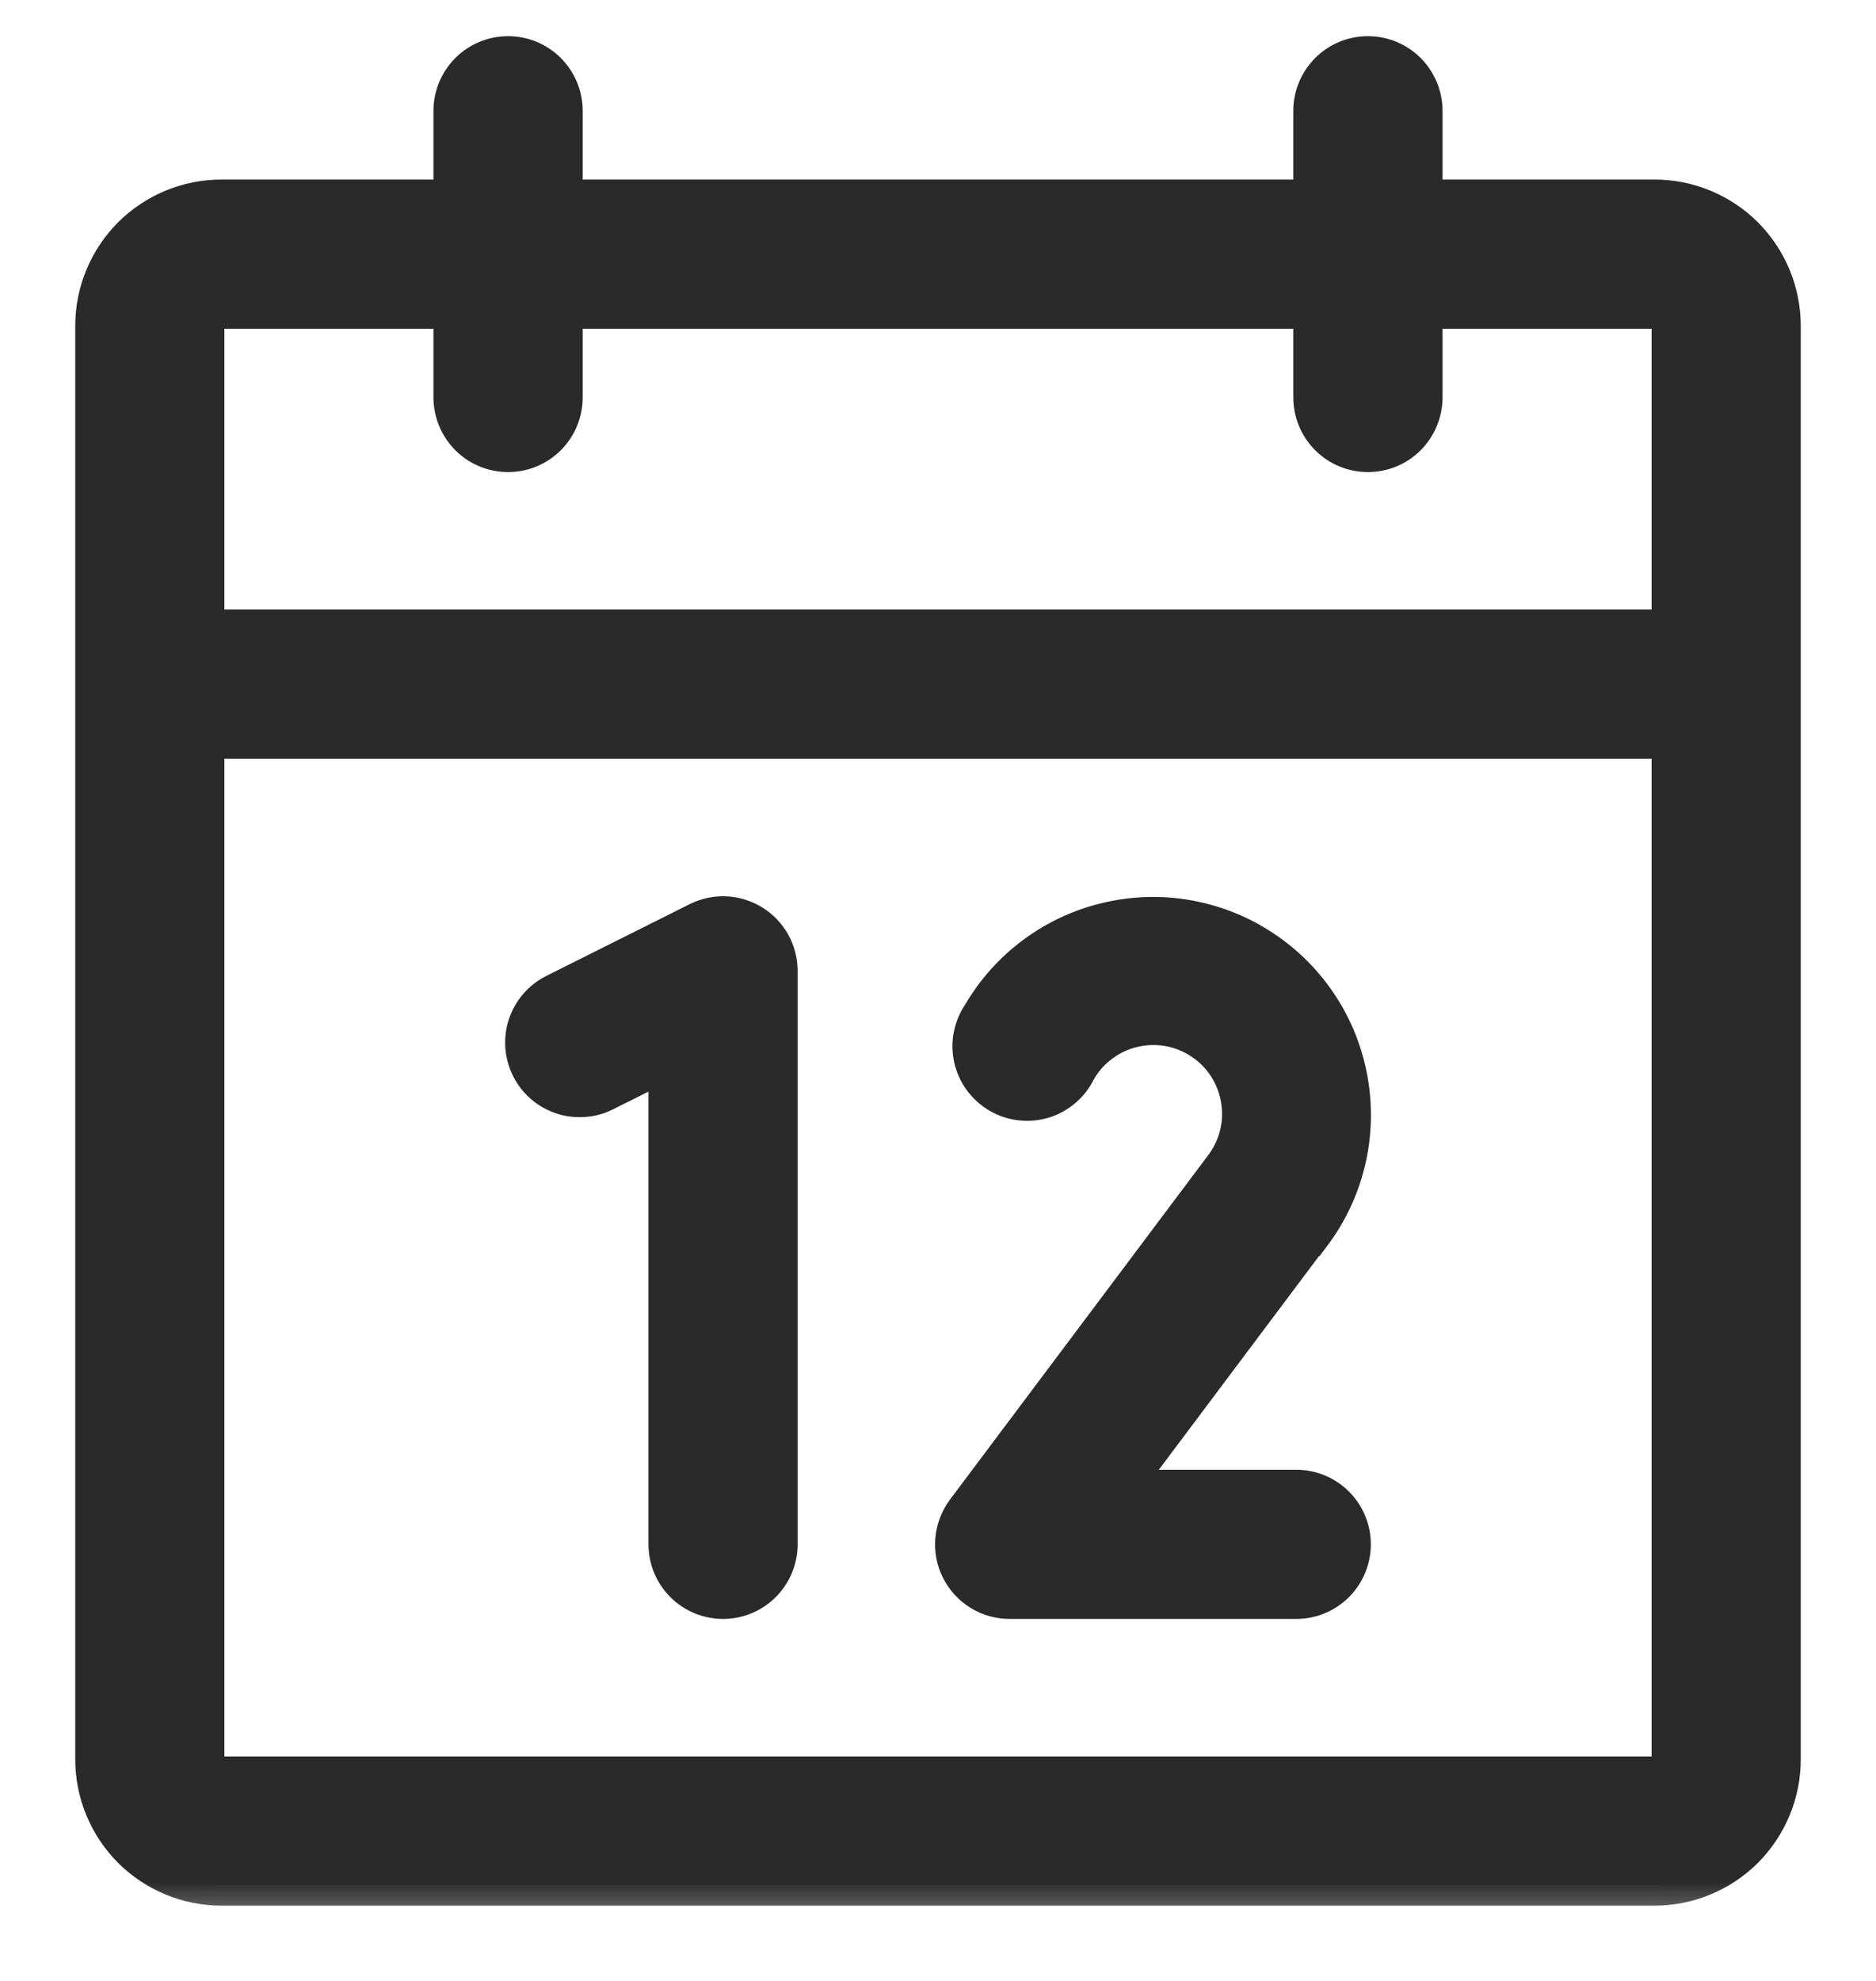 <svg width="18" height="19" viewBox="0 0 18 19" fill="none" xmlns="http://www.w3.org/2000/svg">
<mask id="path-1-outside-1_4099_1998" maskUnits="userSpaceOnUse" x="-0.078" y="-0.453" width="18" height="19" fill="black">
<rect fill="white" x="-0.078" y="-0.453" width="18" height="19"/>
<path d="M15.875 1.922H13.641V1.062C13.641 0.926 13.586 0.795 13.49 0.698C13.393 0.601 13.262 0.547 13.125 0.547C12.988 0.547 12.857 0.601 12.76 0.698C12.664 0.795 12.609 0.926 12.609 1.062V1.922H5.391V1.062C5.391 0.926 5.336 0.795 5.24 0.698C5.143 0.601 5.012 0.547 4.875 0.547C4.738 0.547 4.607 0.601 4.51 0.698C4.414 0.795 4.359 0.926 4.359 1.062V1.922H2.125C1.806 1.922 1.5 2.049 1.274 2.274C1.049 2.5 0.922 2.806 0.922 3.125V16.875C0.922 17.194 1.049 17.5 1.274 17.726C1.5 17.951 1.806 18.078 2.125 18.078H15.875C16.194 18.078 16.5 17.951 16.726 17.726C16.951 17.5 17.078 17.194 17.078 16.875V3.125C17.078 2.806 16.951 2.5 16.726 2.274C16.5 2.049 16.194 1.922 15.875 1.922ZM2.125 2.953H4.359V3.812C4.359 3.949 4.414 4.08 4.51 4.177C4.607 4.274 4.738 4.328 4.875 4.328C5.012 4.328 5.143 4.274 5.24 4.177C5.336 4.08 5.391 3.949 5.391 3.812V2.953H12.609V3.812C12.609 3.949 12.664 4.08 12.76 4.177C12.857 4.274 12.988 4.328 13.125 4.328C13.262 4.328 13.393 4.274 13.49 4.177C13.586 4.08 13.641 3.949 13.641 3.812V2.953H15.875C15.921 2.953 15.964 2.971 15.996 3.003C16.029 3.036 16.047 3.079 16.047 3.125V6.047H1.953V3.125C1.953 3.079 1.971 3.036 2.003 3.003C2.036 2.971 2.079 2.953 2.125 2.953ZM15.875 17.047H2.125C2.079 17.047 2.036 17.029 2.003 16.997C1.971 16.964 1.953 16.921 1.953 16.875V7.078H16.047V16.875C16.047 16.921 16.029 16.964 15.996 16.997C15.964 17.029 15.921 17.047 15.875 17.047ZM7.453 9.312V14.812C7.453 14.949 7.399 15.08 7.302 15.177C7.205 15.274 7.074 15.328 6.938 15.328C6.801 15.328 6.67 15.274 6.573 15.177C6.476 15.08 6.422 14.949 6.422 14.812V10.147L5.793 10.461C5.732 10.492 5.666 10.51 5.599 10.514C5.531 10.519 5.463 10.511 5.399 10.489C5.335 10.468 5.275 10.434 5.224 10.389C5.173 10.345 5.131 10.291 5.101 10.23C5.071 10.17 5.053 10.104 5.048 10.036C5.043 9.969 5.052 9.901 5.073 9.837C5.095 9.772 5.129 9.713 5.173 9.662C5.218 9.611 5.272 9.569 5.332 9.539L6.707 8.851C6.786 8.812 6.873 8.793 6.961 8.797C7.049 8.801 7.134 8.828 7.209 8.874C7.284 8.92 7.345 8.985 7.388 9.061C7.431 9.138 7.453 9.225 7.453 9.312ZM12.572 11.826L10.719 14.297H12.438C12.574 14.297 12.705 14.351 12.802 14.448C12.899 14.545 12.953 14.676 12.953 14.812C12.953 14.949 12.899 15.08 12.802 15.177C12.705 15.274 12.574 15.328 12.438 15.328H9.688C9.592 15.328 9.498 15.302 9.416 15.251C9.335 15.201 9.269 15.129 9.226 15.043C9.183 14.957 9.165 14.862 9.174 14.766C9.183 14.671 9.218 14.58 9.275 14.503L11.75 11.203C11.821 11.11 11.873 11.002 11.901 10.888C11.929 10.774 11.933 10.655 11.913 10.539C11.894 10.423 11.85 10.312 11.786 10.213C11.722 10.115 11.638 10.03 11.54 9.966C11.442 9.901 11.331 9.857 11.215 9.836C11.099 9.816 10.981 9.82 10.866 9.847C10.752 9.874 10.644 9.925 10.55 9.996C10.456 10.066 10.377 10.155 10.319 10.258C10.288 10.322 10.245 10.379 10.191 10.425C10.137 10.472 10.074 10.507 10.006 10.528C9.938 10.549 9.867 10.555 9.796 10.547C9.725 10.539 9.657 10.517 9.596 10.481C9.534 10.445 9.481 10.397 9.439 10.34C9.396 10.283 9.367 10.217 9.351 10.148C9.336 10.079 9.334 10.007 9.348 9.937C9.362 9.867 9.389 9.801 9.43 9.742C9.559 9.52 9.733 9.326 9.94 9.173C10.147 9.02 10.383 8.911 10.634 8.853C10.885 8.794 11.145 8.787 11.398 8.833C11.652 8.879 11.893 8.975 12.107 9.118C12.322 9.26 12.505 9.444 12.646 9.66C12.787 9.875 12.882 10.117 12.926 10.371C12.97 10.625 12.962 10.885 12.902 11.135C12.842 11.386 12.731 11.621 12.577 11.827L12.572 11.826Z"/>
</mask>
<path d="M15.875 1.922H13.641V1.062C13.641 0.926 13.586 0.795 13.49 0.698C13.393 0.601 13.262 0.547 13.125 0.547C12.988 0.547 12.857 0.601 12.76 0.698C12.664 0.795 12.609 0.926 12.609 1.062V1.922H5.391V1.062C5.391 0.926 5.336 0.795 5.24 0.698C5.143 0.601 5.012 0.547 4.875 0.547C4.738 0.547 4.607 0.601 4.51 0.698C4.414 0.795 4.359 0.926 4.359 1.062V1.922H2.125C1.806 1.922 1.5 2.049 1.274 2.274C1.049 2.5 0.922 2.806 0.922 3.125V16.875C0.922 17.194 1.049 17.5 1.274 17.726C1.5 17.951 1.806 18.078 2.125 18.078H15.875C16.194 18.078 16.5 17.951 16.726 17.726C16.951 17.5 17.078 17.194 17.078 16.875V3.125C17.078 2.806 16.951 2.5 16.726 2.274C16.5 2.049 16.194 1.922 15.875 1.922ZM2.125 2.953H4.359V3.812C4.359 3.949 4.414 4.08 4.51 4.177C4.607 4.274 4.738 4.328 4.875 4.328C5.012 4.328 5.143 4.274 5.24 4.177C5.336 4.08 5.391 3.949 5.391 3.812V2.953H12.609V3.812C12.609 3.949 12.664 4.08 12.76 4.177C12.857 4.274 12.988 4.328 13.125 4.328C13.262 4.328 13.393 4.274 13.49 4.177C13.586 4.08 13.641 3.949 13.641 3.812V2.953H15.875C15.921 2.953 15.964 2.971 15.996 3.003C16.029 3.036 16.047 3.079 16.047 3.125V6.047H1.953V3.125C1.953 3.079 1.971 3.036 2.003 3.003C2.036 2.971 2.079 2.953 2.125 2.953ZM15.875 17.047H2.125C2.079 17.047 2.036 17.029 2.003 16.997C1.971 16.964 1.953 16.921 1.953 16.875V7.078H16.047V16.875C16.047 16.921 16.029 16.964 15.996 16.997C15.964 17.029 15.921 17.047 15.875 17.047ZM7.453 9.312V14.812C7.453 14.949 7.399 15.08 7.302 15.177C7.205 15.274 7.074 15.328 6.938 15.328C6.801 15.328 6.67 15.274 6.573 15.177C6.476 15.08 6.422 14.949 6.422 14.812V10.147L5.793 10.461C5.732 10.492 5.666 10.51 5.599 10.514C5.531 10.519 5.463 10.511 5.399 10.489C5.335 10.468 5.275 10.434 5.224 10.389C5.173 10.345 5.131 10.291 5.101 10.23C5.071 10.17 5.053 10.104 5.048 10.036C5.043 9.969 5.052 9.901 5.073 9.837C5.095 9.772 5.129 9.713 5.173 9.662C5.218 9.611 5.272 9.569 5.332 9.539L6.707 8.851C6.786 8.812 6.873 8.793 6.961 8.797C7.049 8.801 7.134 8.828 7.209 8.874C7.284 8.92 7.345 8.985 7.388 9.061C7.431 9.138 7.453 9.225 7.453 9.312ZM12.572 11.826L10.719 14.297H12.438C12.574 14.297 12.705 14.351 12.802 14.448C12.899 14.545 12.953 14.676 12.953 14.812C12.953 14.949 12.899 15.08 12.802 15.177C12.705 15.274 12.574 15.328 12.438 15.328H9.688C9.592 15.328 9.498 15.302 9.416 15.251C9.335 15.201 9.269 15.129 9.226 15.043C9.183 14.957 9.165 14.862 9.174 14.766C9.183 14.671 9.218 14.58 9.275 14.503L11.75 11.203C11.821 11.11 11.873 11.002 11.901 10.888C11.929 10.774 11.933 10.655 11.913 10.539C11.894 10.423 11.85 10.312 11.786 10.213C11.722 10.115 11.638 10.03 11.54 9.966C11.442 9.901 11.331 9.857 11.215 9.836C11.099 9.816 10.981 9.82 10.866 9.847C10.752 9.874 10.644 9.925 10.55 9.996C10.456 10.066 10.377 10.155 10.319 10.258C10.288 10.322 10.245 10.379 10.191 10.425C10.137 10.472 10.074 10.507 10.006 10.528C9.938 10.549 9.867 10.555 9.796 10.547C9.725 10.539 9.657 10.517 9.596 10.481C9.534 10.445 9.481 10.397 9.439 10.34C9.396 10.283 9.367 10.217 9.351 10.148C9.336 10.079 9.334 10.007 9.348 9.937C9.362 9.867 9.389 9.801 9.43 9.742C9.559 9.52 9.733 9.326 9.94 9.173C10.147 9.02 10.383 8.911 10.634 8.853C10.885 8.794 11.145 8.787 11.398 8.833C11.652 8.879 11.893 8.975 12.107 9.118C12.322 9.26 12.505 9.444 12.646 9.66C12.787 9.875 12.882 10.117 12.926 10.371C12.97 10.625 12.962 10.885 12.902 11.135C12.842 11.386 12.731 11.621 12.577 11.827L12.572 11.826Z" fill="#2A2A2A"/>
<path d="M15.875 1.922H13.641V1.062C13.641 0.926 13.586 0.795 13.49 0.698C13.393 0.601 13.262 0.547 13.125 0.547C12.988 0.547 12.857 0.601 12.76 0.698C12.664 0.795 12.609 0.926 12.609 1.062V1.922H5.391V1.062C5.391 0.926 5.336 0.795 5.24 0.698C5.143 0.601 5.012 0.547 4.875 0.547C4.738 0.547 4.607 0.601 4.51 0.698C4.414 0.795 4.359 0.926 4.359 1.062V1.922H2.125C1.806 1.922 1.5 2.049 1.274 2.274C1.049 2.5 0.922 2.806 0.922 3.125V16.875C0.922 17.194 1.049 17.5 1.274 17.726C1.5 17.951 1.806 18.078 2.125 18.078H15.875C16.194 18.078 16.5 17.951 16.726 17.726C16.951 17.5 17.078 17.194 17.078 16.875V3.125C17.078 2.806 16.951 2.5 16.726 2.274C16.5 2.049 16.194 1.922 15.875 1.922ZM2.125 2.953H4.359V3.812C4.359 3.949 4.414 4.08 4.51 4.177C4.607 4.274 4.738 4.328 4.875 4.328C5.012 4.328 5.143 4.274 5.24 4.177C5.336 4.08 5.391 3.949 5.391 3.812V2.953H12.609V3.812C12.609 3.949 12.664 4.08 12.76 4.177C12.857 4.274 12.988 4.328 13.125 4.328C13.262 4.328 13.393 4.274 13.49 4.177C13.586 4.08 13.641 3.949 13.641 3.812V2.953H15.875C15.921 2.953 15.964 2.971 15.996 3.003C16.029 3.036 16.047 3.079 16.047 3.125V6.047H1.953V3.125C1.953 3.079 1.971 3.036 2.003 3.003C2.036 2.971 2.079 2.953 2.125 2.953ZM15.875 17.047H2.125C2.079 17.047 2.036 17.029 2.003 16.997C1.971 16.964 1.953 16.921 1.953 16.875V7.078H16.047V16.875C16.047 16.921 16.029 16.964 15.996 16.997C15.964 17.029 15.921 17.047 15.875 17.047ZM7.453 9.312V14.812C7.453 14.949 7.399 15.08 7.302 15.177C7.205 15.274 7.074 15.328 6.938 15.328C6.801 15.328 6.67 15.274 6.573 15.177C6.476 15.08 6.422 14.949 6.422 14.812V10.147L5.793 10.461C5.732 10.492 5.666 10.51 5.599 10.514C5.531 10.519 5.463 10.511 5.399 10.489C5.335 10.468 5.275 10.434 5.224 10.389C5.173 10.345 5.131 10.291 5.101 10.23C5.071 10.17 5.053 10.104 5.048 10.036C5.043 9.969 5.052 9.901 5.073 9.837C5.095 9.772 5.129 9.713 5.173 9.662C5.218 9.611 5.272 9.569 5.332 9.539L6.707 8.851C6.786 8.812 6.873 8.793 6.961 8.797C7.049 8.801 7.134 8.828 7.209 8.874C7.284 8.92 7.345 8.985 7.388 9.061C7.431 9.138 7.453 9.225 7.453 9.312ZM12.572 11.826L10.719 14.297H12.438C12.574 14.297 12.705 14.351 12.802 14.448C12.899 14.545 12.953 14.676 12.953 14.812C12.953 14.949 12.899 15.08 12.802 15.177C12.705 15.274 12.574 15.328 12.438 15.328H9.688C9.592 15.328 9.498 15.302 9.416 15.251C9.335 15.201 9.269 15.129 9.226 15.043C9.183 14.957 9.165 14.862 9.174 14.766C9.183 14.671 9.218 14.58 9.275 14.503L11.75 11.203C11.821 11.11 11.873 11.002 11.901 10.888C11.929 10.774 11.933 10.655 11.913 10.539C11.894 10.423 11.85 10.312 11.786 10.213C11.722 10.115 11.638 10.03 11.54 9.966C11.442 9.901 11.331 9.857 11.215 9.836C11.099 9.816 10.981 9.82 10.866 9.847C10.752 9.874 10.644 9.925 10.55 9.996C10.456 10.066 10.377 10.155 10.319 10.258C10.288 10.322 10.245 10.379 10.191 10.425C10.137 10.472 10.074 10.507 10.006 10.528C9.938 10.549 9.867 10.555 9.796 10.547C9.725 10.539 9.657 10.517 9.596 10.481C9.534 10.445 9.481 10.397 9.439 10.34C9.396 10.283 9.367 10.217 9.351 10.148C9.336 10.079 9.334 10.007 9.348 9.937C9.362 9.867 9.389 9.801 9.43 9.742C9.559 9.52 9.733 9.326 9.94 9.173C10.147 9.02 10.383 8.911 10.634 8.853C10.885 8.794 11.145 8.787 11.398 8.833C11.652 8.879 11.893 8.975 12.107 9.118C12.322 9.26 12.505 9.444 12.646 9.66C12.787 9.875 12.882 10.117 12.926 10.371C12.97 10.625 12.962 10.885 12.902 11.135C12.842 11.386 12.731 11.621 12.577 11.827L12.572 11.826Z" stroke="#2A2A2A" stroke-width="0.4" mask="url(#path-1-outside-1_4099_1998)"/>
</svg>
